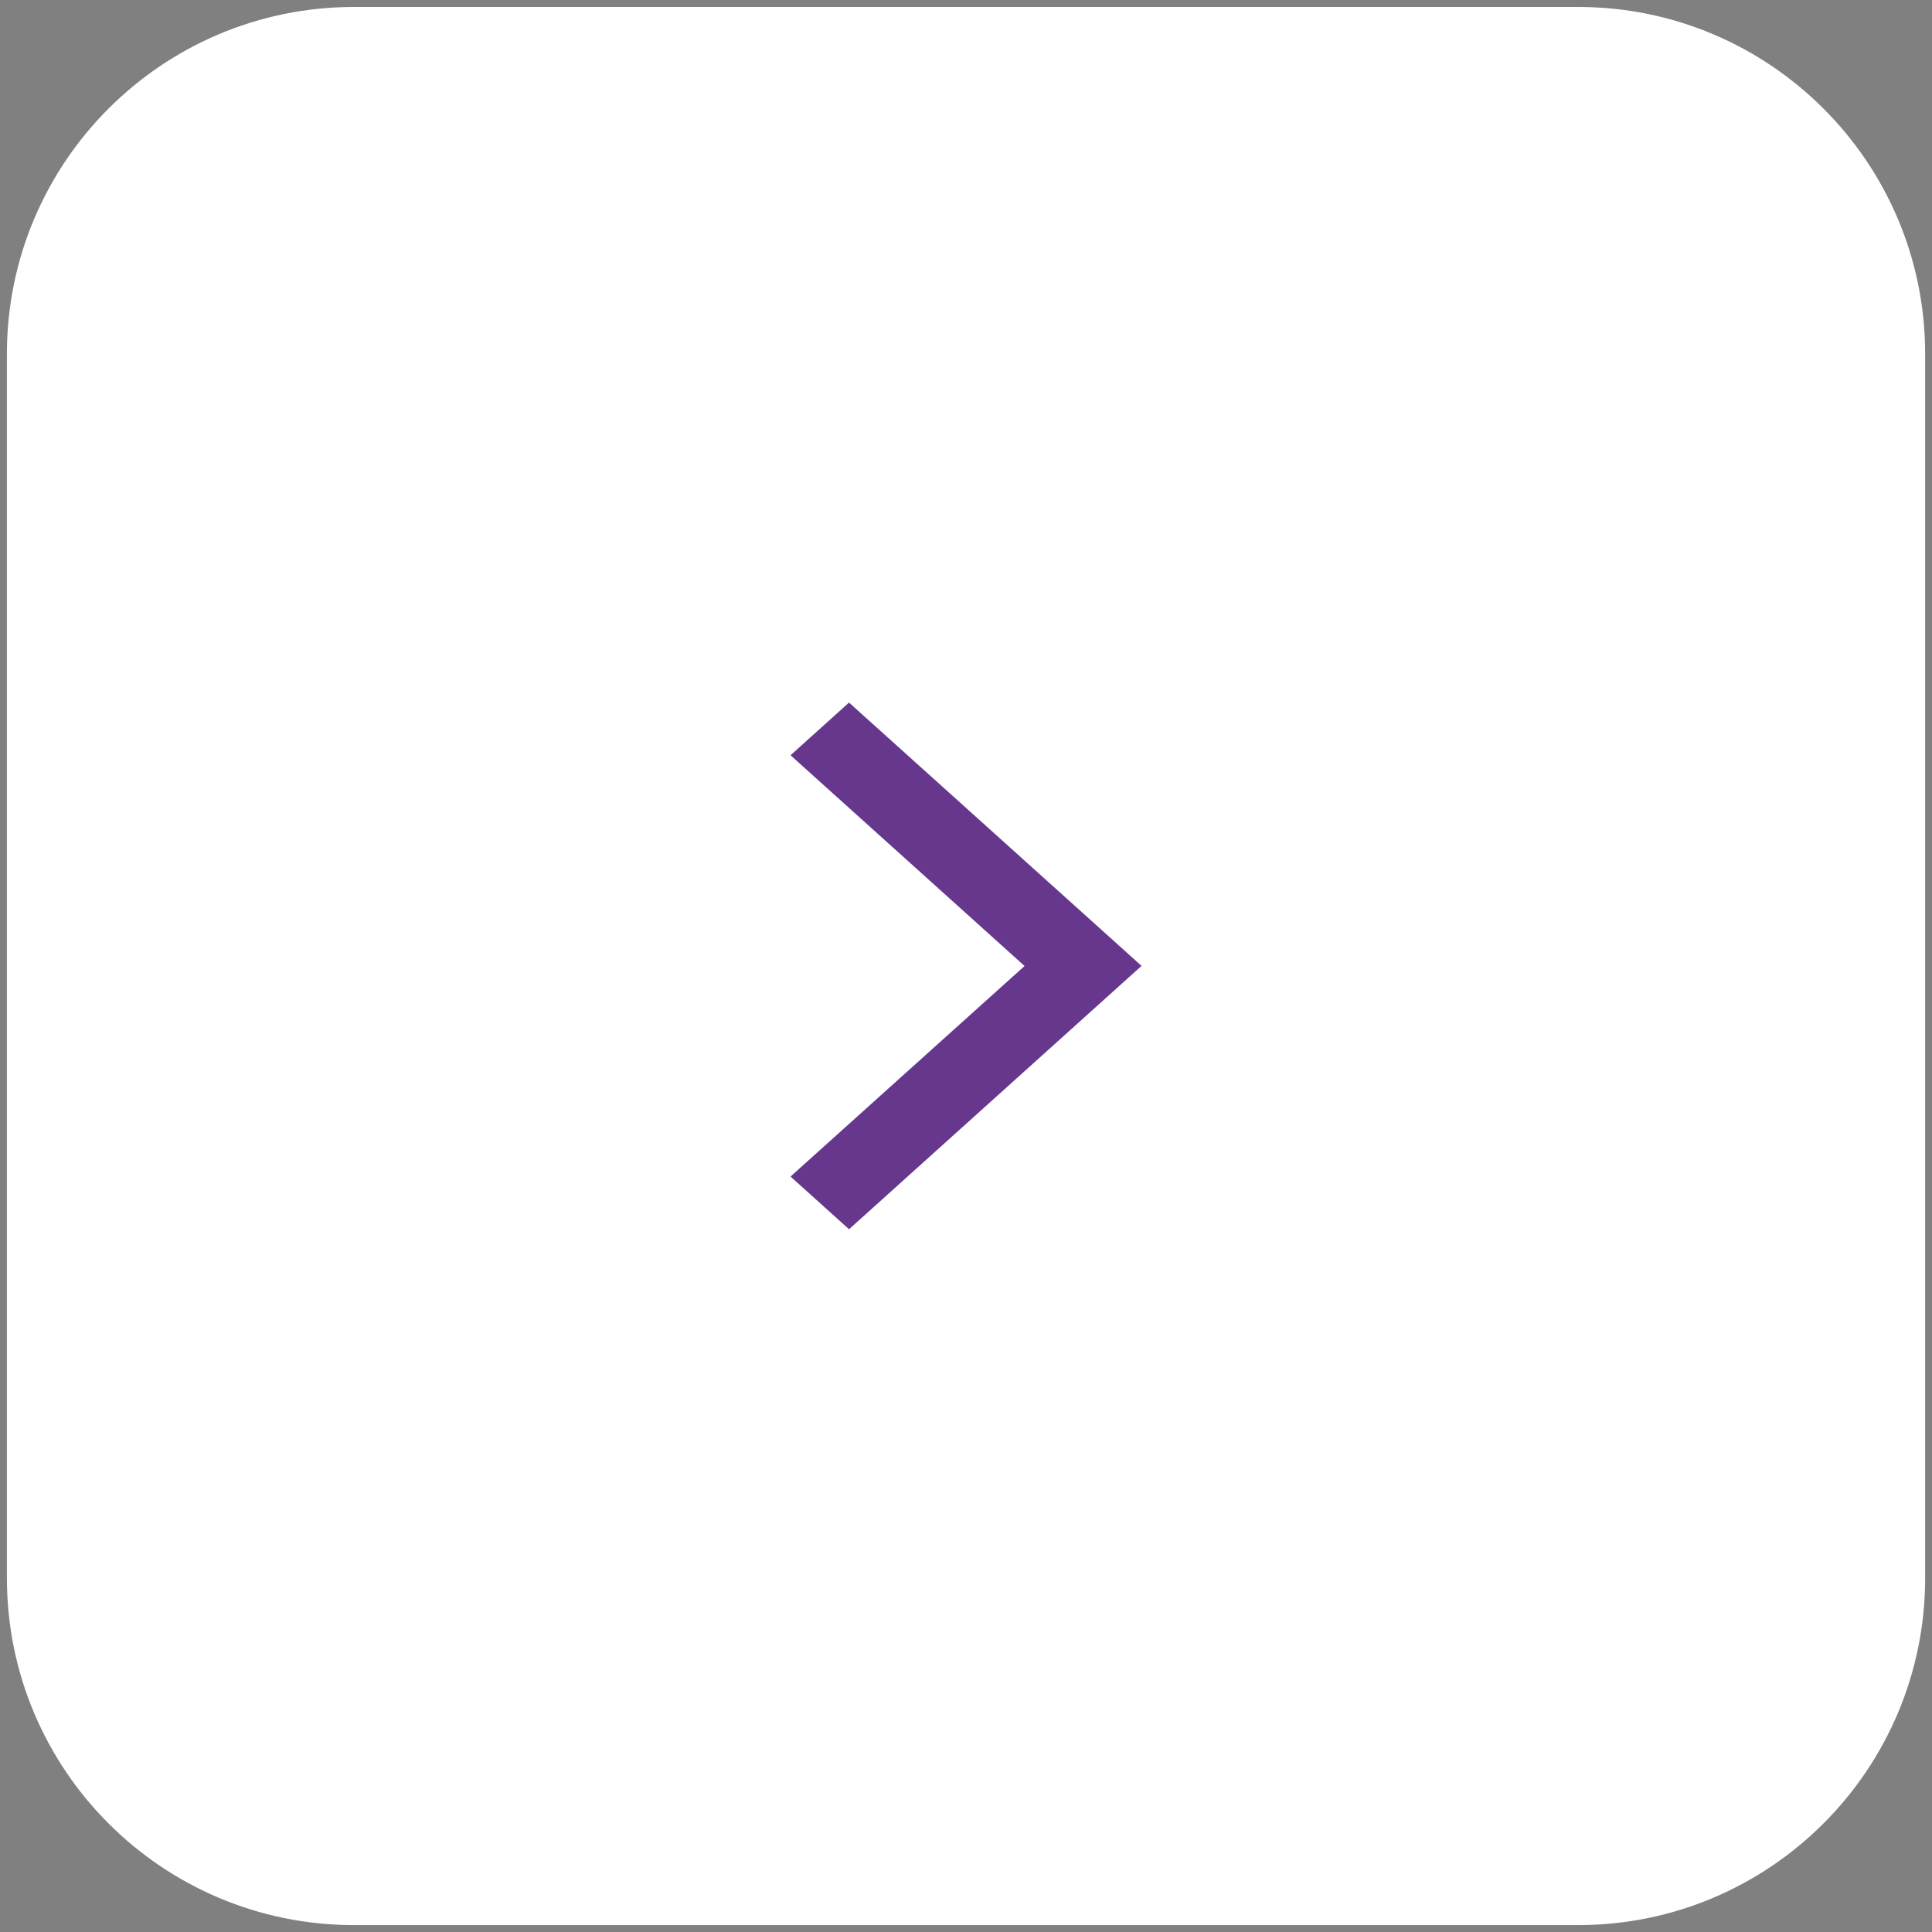 <?xml version="1.0" encoding="utf-8"?>
<!-- Generator: Adobe Illustrator 16.0.0, SVG Export Plug-In . SVG Version: 6.00 Build 0)  -->
<!DOCTYPE svg PUBLIC "-//W3C//DTD SVG 1.1//EN" "http://www.w3.org/Graphics/SVG/1.1/DTD/svg11.dtd">
<svg version="1.1" id="Layer_1" xmlns="http://www.w3.org/2000/svg" xmlns:xlink="http://www.w3.org/1999/xlink" x="0px" y="0px"
	 width="35px" height="35px" viewBox="0 0 35 35" enable-background="new 0 0 35 35" xml:space="preserve">
<rect x="0" y="0" width="35" height="35" fill="#808080" stroke="none"/>
<path fill="#FFFFFF" stroke="#FFFFFF" stroke-miterlimit="10" d="M34.376,28.588c0,3.197-2.593,5.787-5.786,5.787H6.412
	c-3.196,0-5.787-2.59-5.787-5.787V6.412c0-3.196,2.591-5.786,5.787-5.786H28.59c3.193,0,5.786,2.59,5.786,5.786V28.588z"/>
<path fill="#66378C" d="M18.561,17.5l-4.24,3.814l1.06,0.955l5.299-4.771l-5.299-4.77l-1.06,0.954L18.561,17.5z"/>
</svg>
